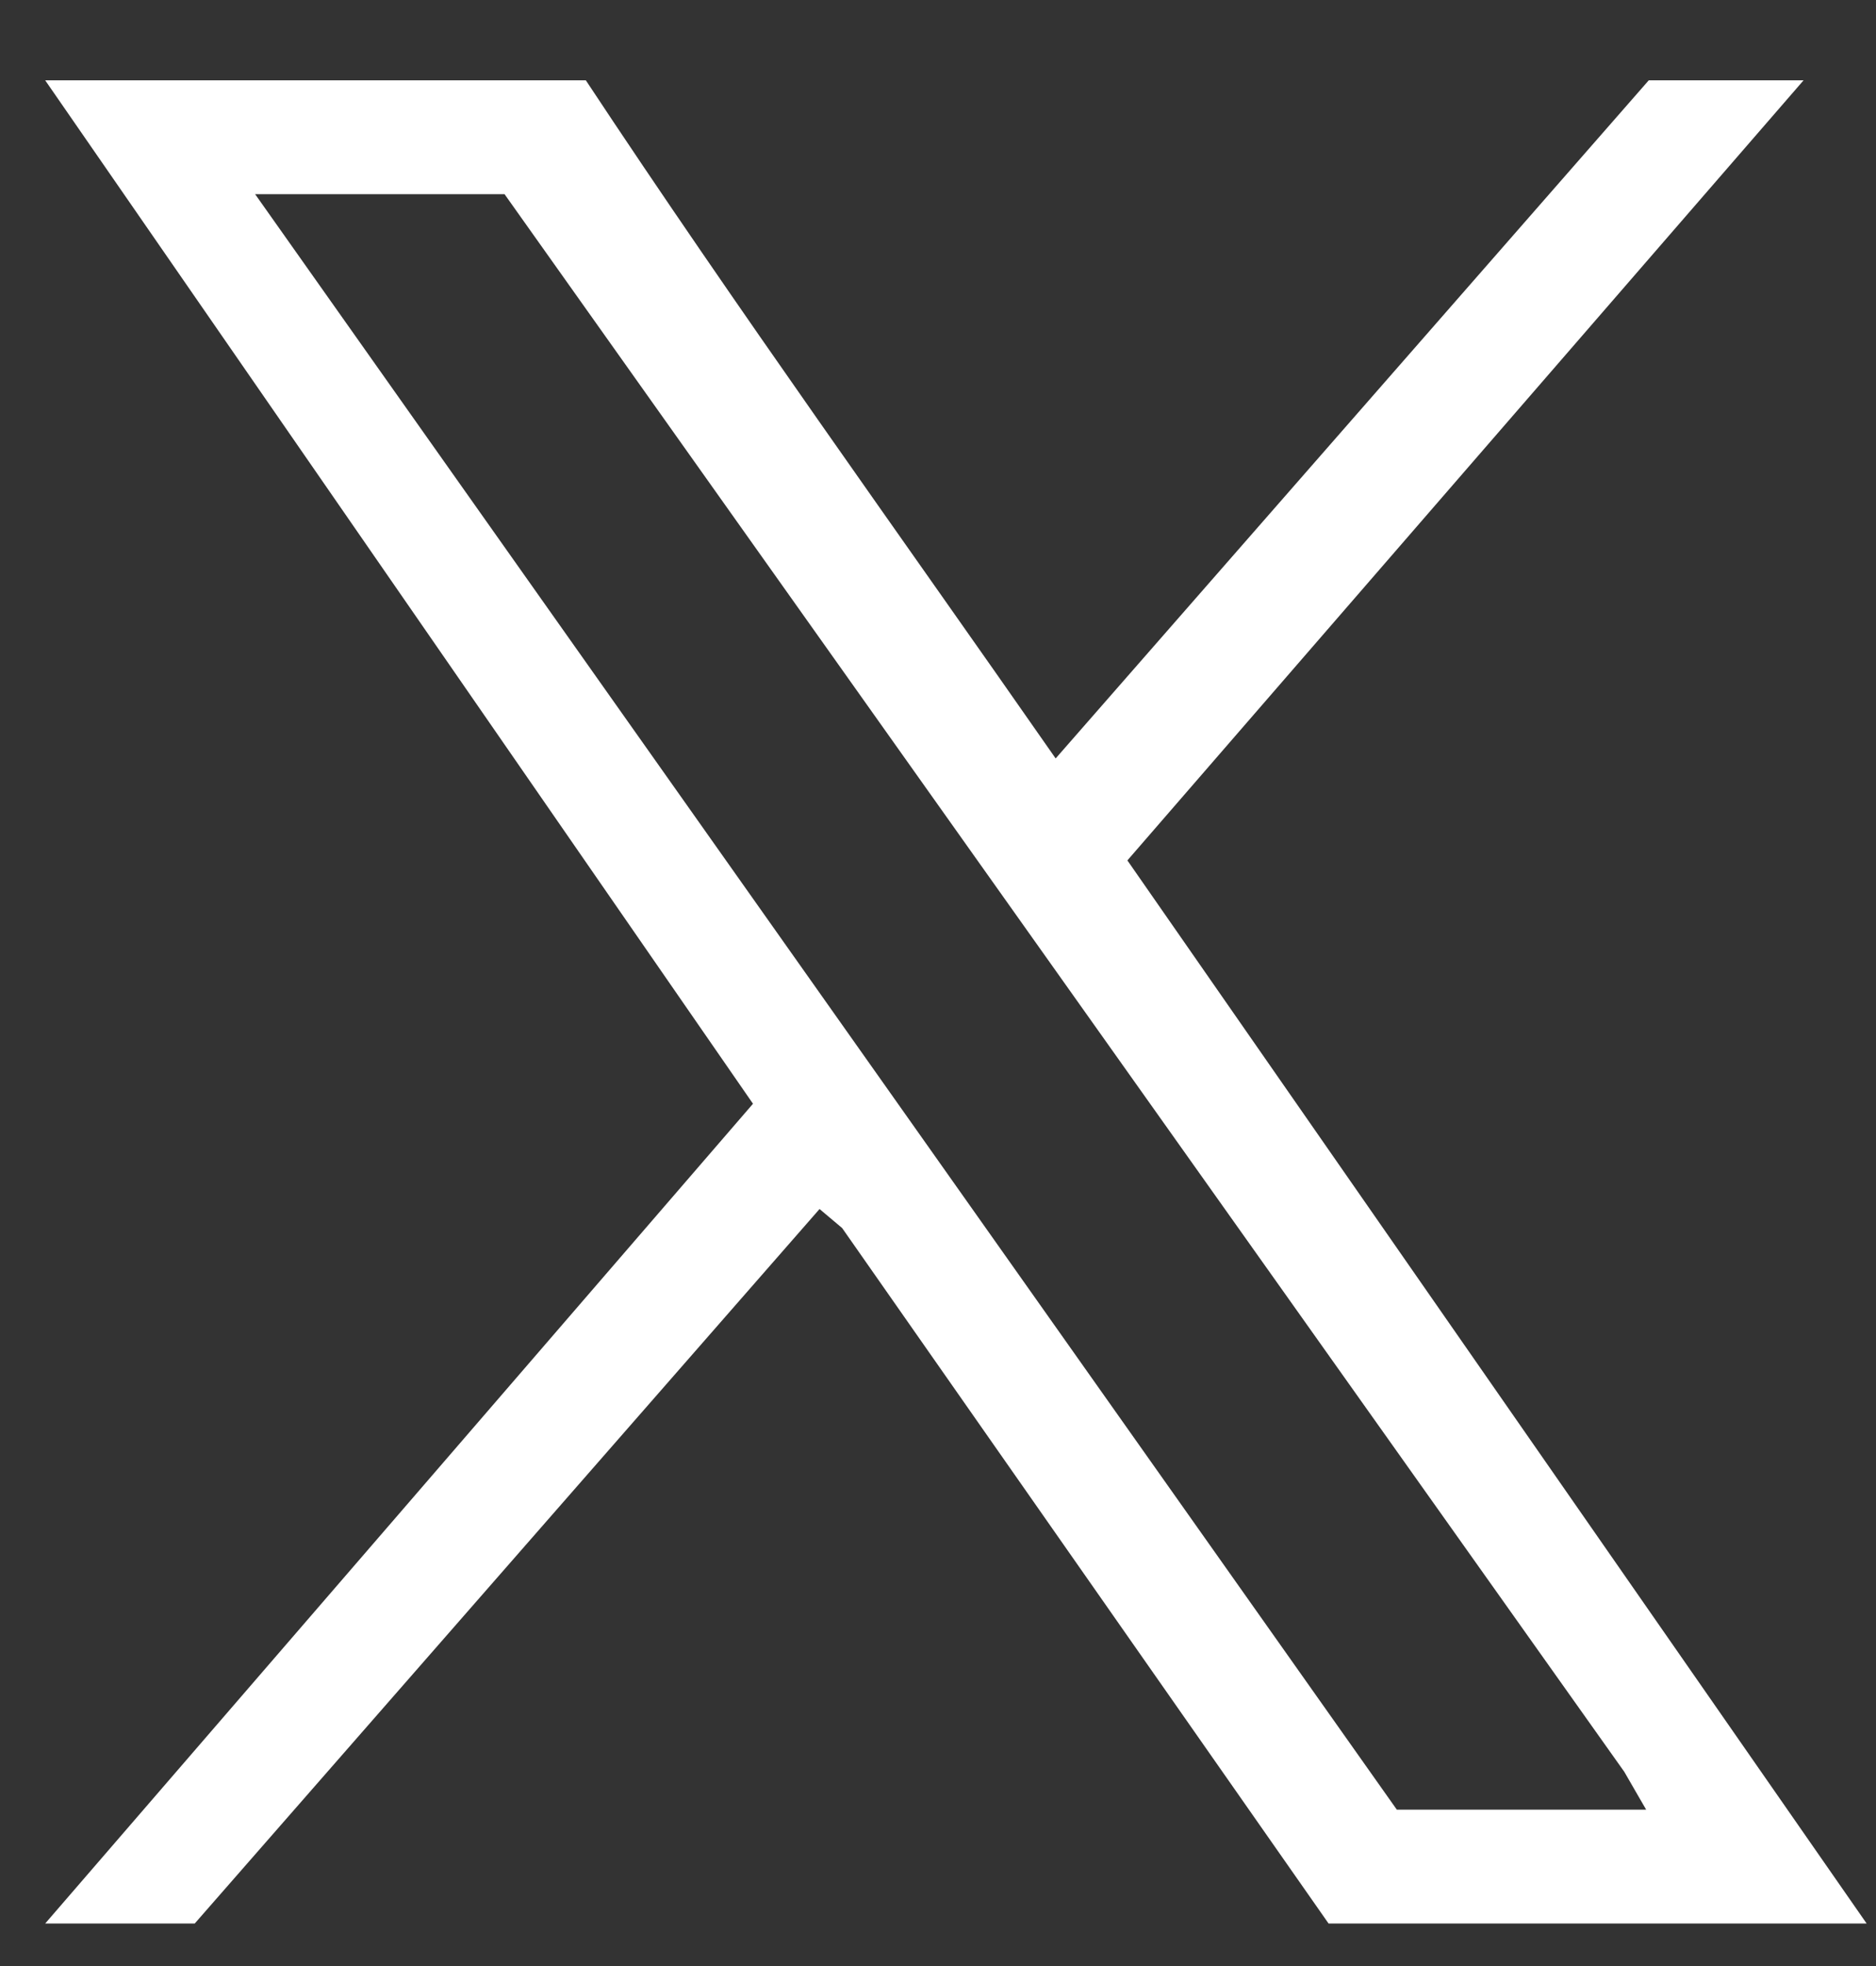 <svg width="21" height="22" viewBox="0 0 21 22" fill="none" xmlns="http://www.w3.org/2000/svg">
<rect x="0" y="0" width="21" height="22" fill="#333333" stroke="none"/>
<path d="M12.62 9.628L20.189 0.899H18.456L11.817 8.487C10.058 5.963 8.253 3.463 6.558 0.899H0.506L8.429 12.351L4.468 16.938L0.506 21.524H2.18L9.174 13.529L9.427 13.742L14.872 21.524H20.895L12.62 9.628ZM2.856 2.173H5.648L18.182 19.826L18.427 20.25H15.636L2.856 2.173Z" fill="white"/>
</svg>